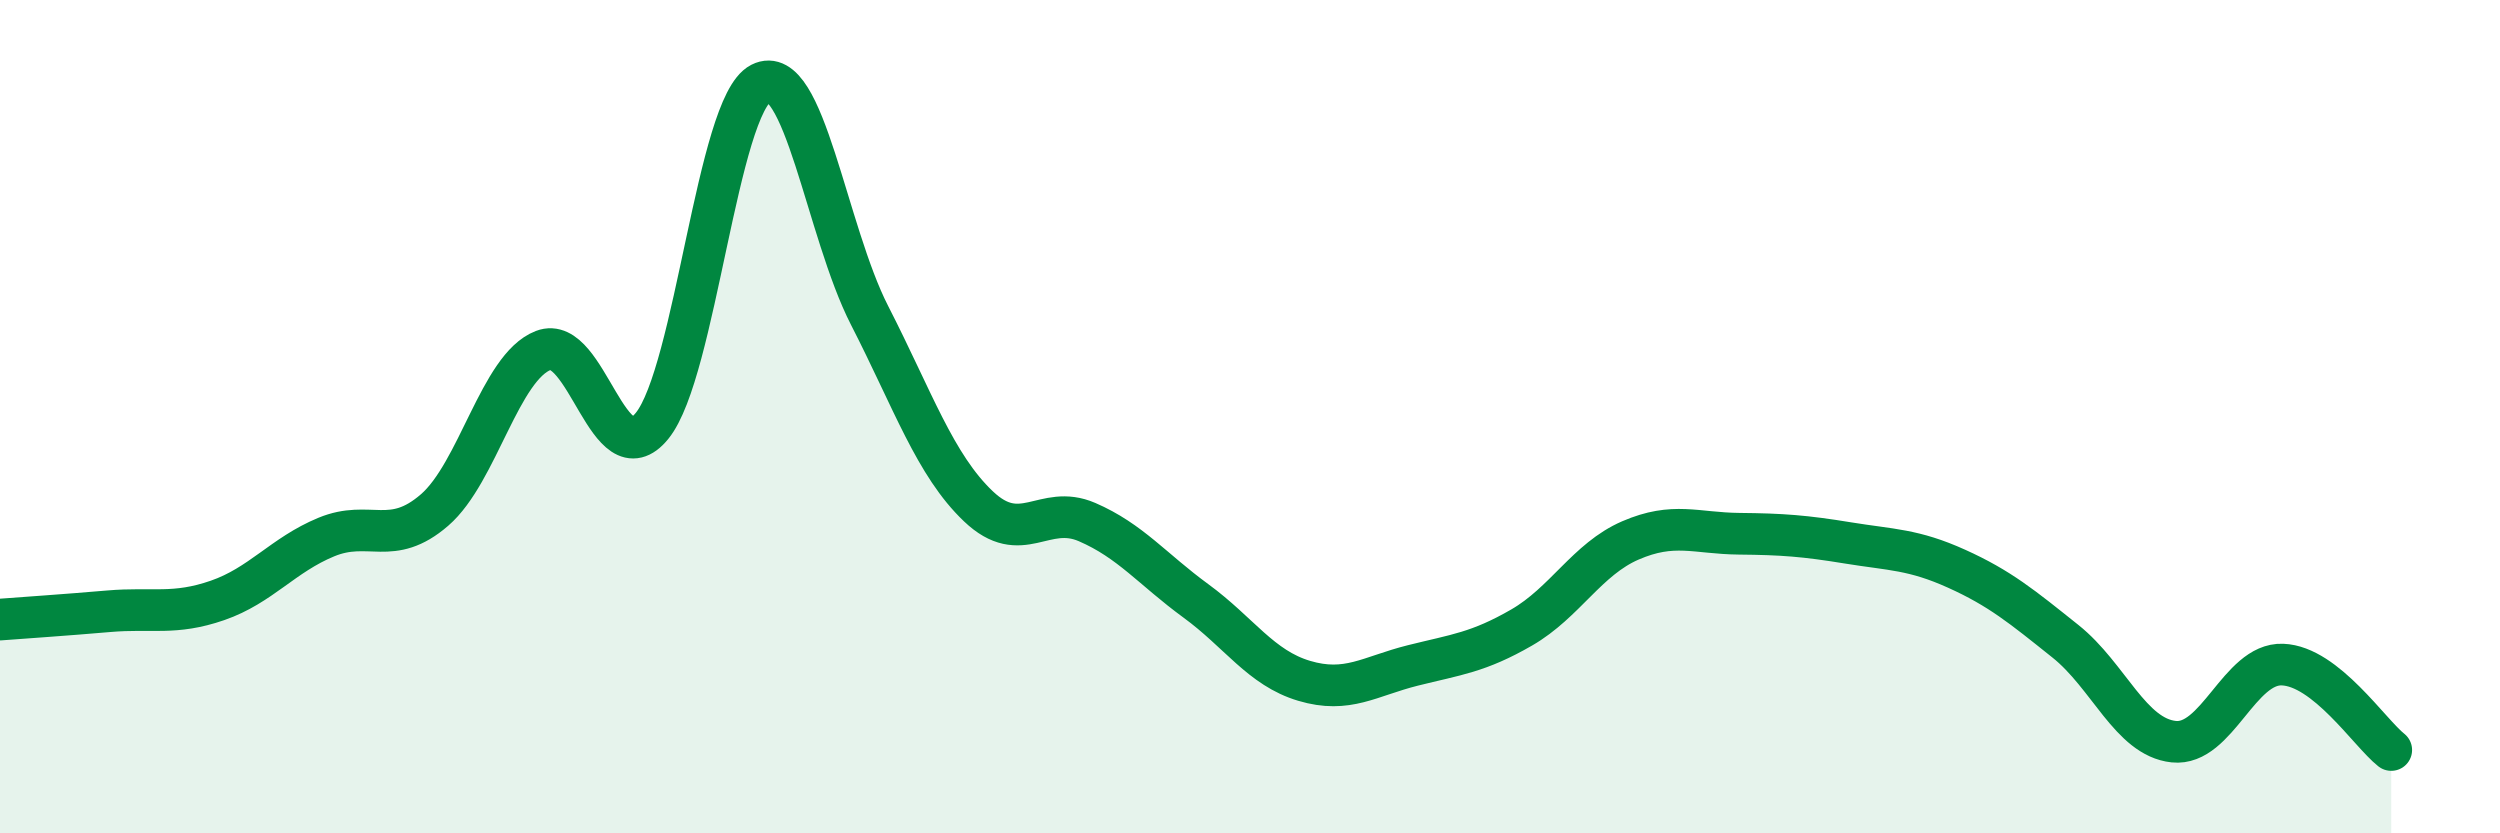 
    <svg width="60" height="20" viewBox="0 0 60 20" xmlns="http://www.w3.org/2000/svg">
      <path
        d="M 0,14.87 C 0.52,14.83 1.57,14.76 2.61,14.67 C 3.65,14.58 4.18,14.77 5.22,14.41 C 6.26,14.05 6.79,13.32 7.83,12.89 C 8.87,12.46 9.39,13.14 10.43,12.24 C 11.47,11.34 12,8.81 13.04,8.41 C 14.08,8.01 14.61,11.5 15.65,10.22 C 16.69,8.94 17.22,2.53 18.26,2 C 19.3,1.47 19.83,5.54 20.87,7.57 C 21.91,9.6 22.44,11.16 23.48,12.15 C 24.52,13.14 25.05,12.08 26.09,12.53 C 27.13,12.98 27.66,13.66 28.7,14.42 C 29.74,15.18 30.26,16.03 31.3,16.34 C 32.34,16.65 32.87,16.23 33.91,15.97 C 34.95,15.71 35.48,15.66 36.52,15.06 C 37.56,14.46 38.09,13.42 39.13,12.97 C 40.17,12.52 40.7,12.8 41.74,12.81 C 42.78,12.82 43.31,12.86 44.35,13.03 C 45.39,13.2 45.92,13.18 46.96,13.65 C 48,14.12 48.53,14.56 49.57,15.39 C 50.61,16.22 51.13,17.69 52.17,17.8 C 53.21,17.91 53.74,15.91 54.78,15.95 C 55.82,15.99 56.87,17.59 57.39,18L57.39 20L0 20Z"
        fill="#008740"
        opacity="0.1"
        stroke-linecap="round"
        stroke-linejoin="round"
      />
      <path
        d="M 0,14.87 C 0.52,14.83 1.57,14.76 2.61,14.67 C 3.65,14.58 4.18,14.77 5.22,14.41 C 6.26,14.05 6.79,13.32 7.83,12.89 C 8.87,12.46 9.39,13.14 10.43,12.24 C 11.47,11.34 12,8.81 13.04,8.41 C 14.08,8.01 14.61,11.5 15.65,10.22 C 16.69,8.94 17.22,2.53 18.26,2 C 19.3,1.47 19.83,5.54 20.87,7.57 C 21.91,9.6 22.44,11.16 23.48,12.15 C 24.52,13.14 25.05,12.08 26.09,12.53 C 27.13,12.98 27.66,13.66 28.7,14.42 C 29.74,15.18 30.26,16.03 31.3,16.34 C 32.34,16.65 32.87,16.23 33.91,15.97 C 34.95,15.71 35.48,15.66 36.52,15.06 C 37.56,14.46 38.09,13.42 39.13,12.97 C 40.17,12.52 40.7,12.8 41.74,12.81 C 42.78,12.82 43.31,12.86 44.35,13.03 C 45.39,13.2 45.92,13.18 46.96,13.65 C 48,14.12 48.53,14.56 49.57,15.39 C 50.61,16.22 51.13,17.69 52.17,17.8 C 53.21,17.91 53.74,15.91 54.78,15.95 C 55.82,15.99 56.87,17.59 57.39,18"
        stroke="#008740"
        stroke-width="1"
        fill="none"
        stroke-linecap="round"
        stroke-linejoin="round"
      />
    </svg>
  